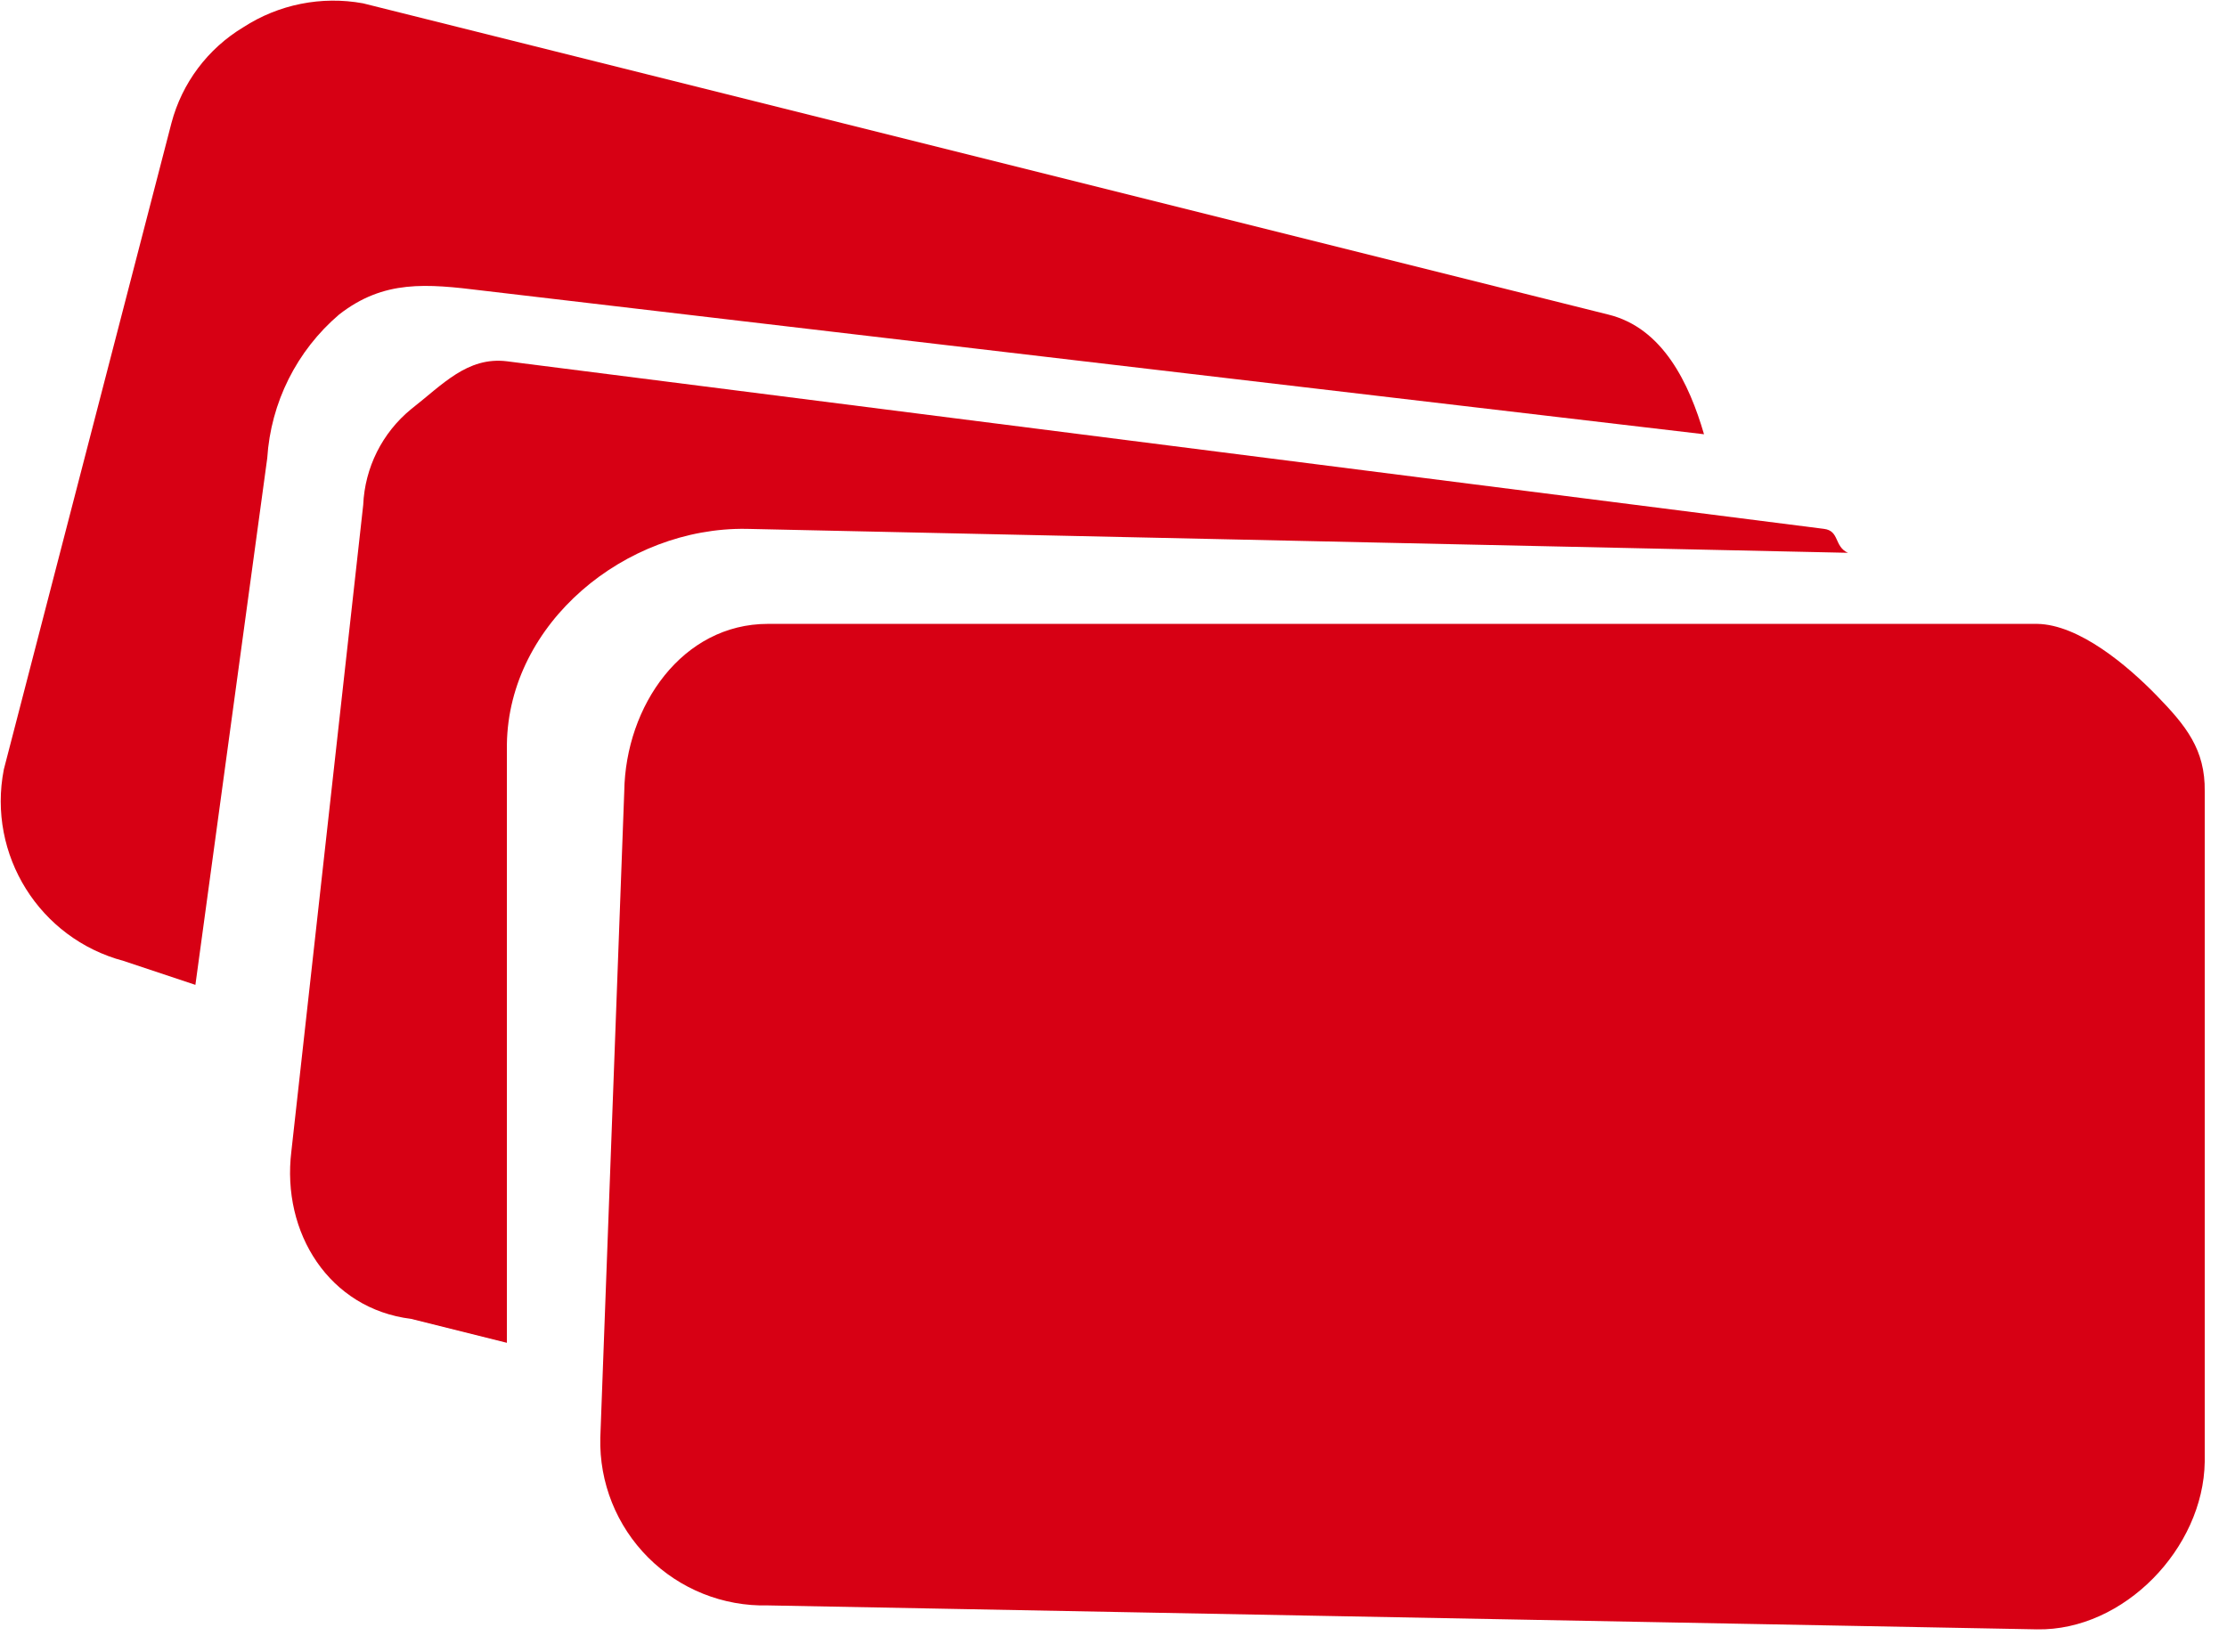 <svg height="69" viewBox="0 0 93 69" width="93" xmlns="http://www.w3.org/2000/svg"><g fill="#d70014"><path d="m25.069 60.06c-.046 1.87.677 3.677 2 5s3.13 2.046 5 2l53 1c3.622.063 6.947-3.385 7.001-7v-28c.025-1.751-.781-2.744-2.001-4s-3.249-2.975-5-3h-53c-3.572 0-5.947 3.417-6 7z"/><path d="m31.168 22.091 46 1c-.584-.271-.341-.918-1-1l-55-7c-1.654-.2-2.687.976-4 2-1.206.988-1.933 2.443-2 4l-3 27c-.42 3.412 1.589 6.58 5 7l4 1v-25c.072-5.071 4.952-9.077 10-9z"/><path d="m14.16 13.139c1.87-1.46 3.647-1.29 6-1l51 6c-.618-2.114-1.712-4.441-4-5l-52-13c-1.733-.316-3.522.041-5 1-1.482.892-2.559 2.327-3 4l-7 27c-.697 3.567 1.488 7.064 5 8l3 1 3-22c.148-2.323 1.23-4.488 3-6z"/></g></svg>